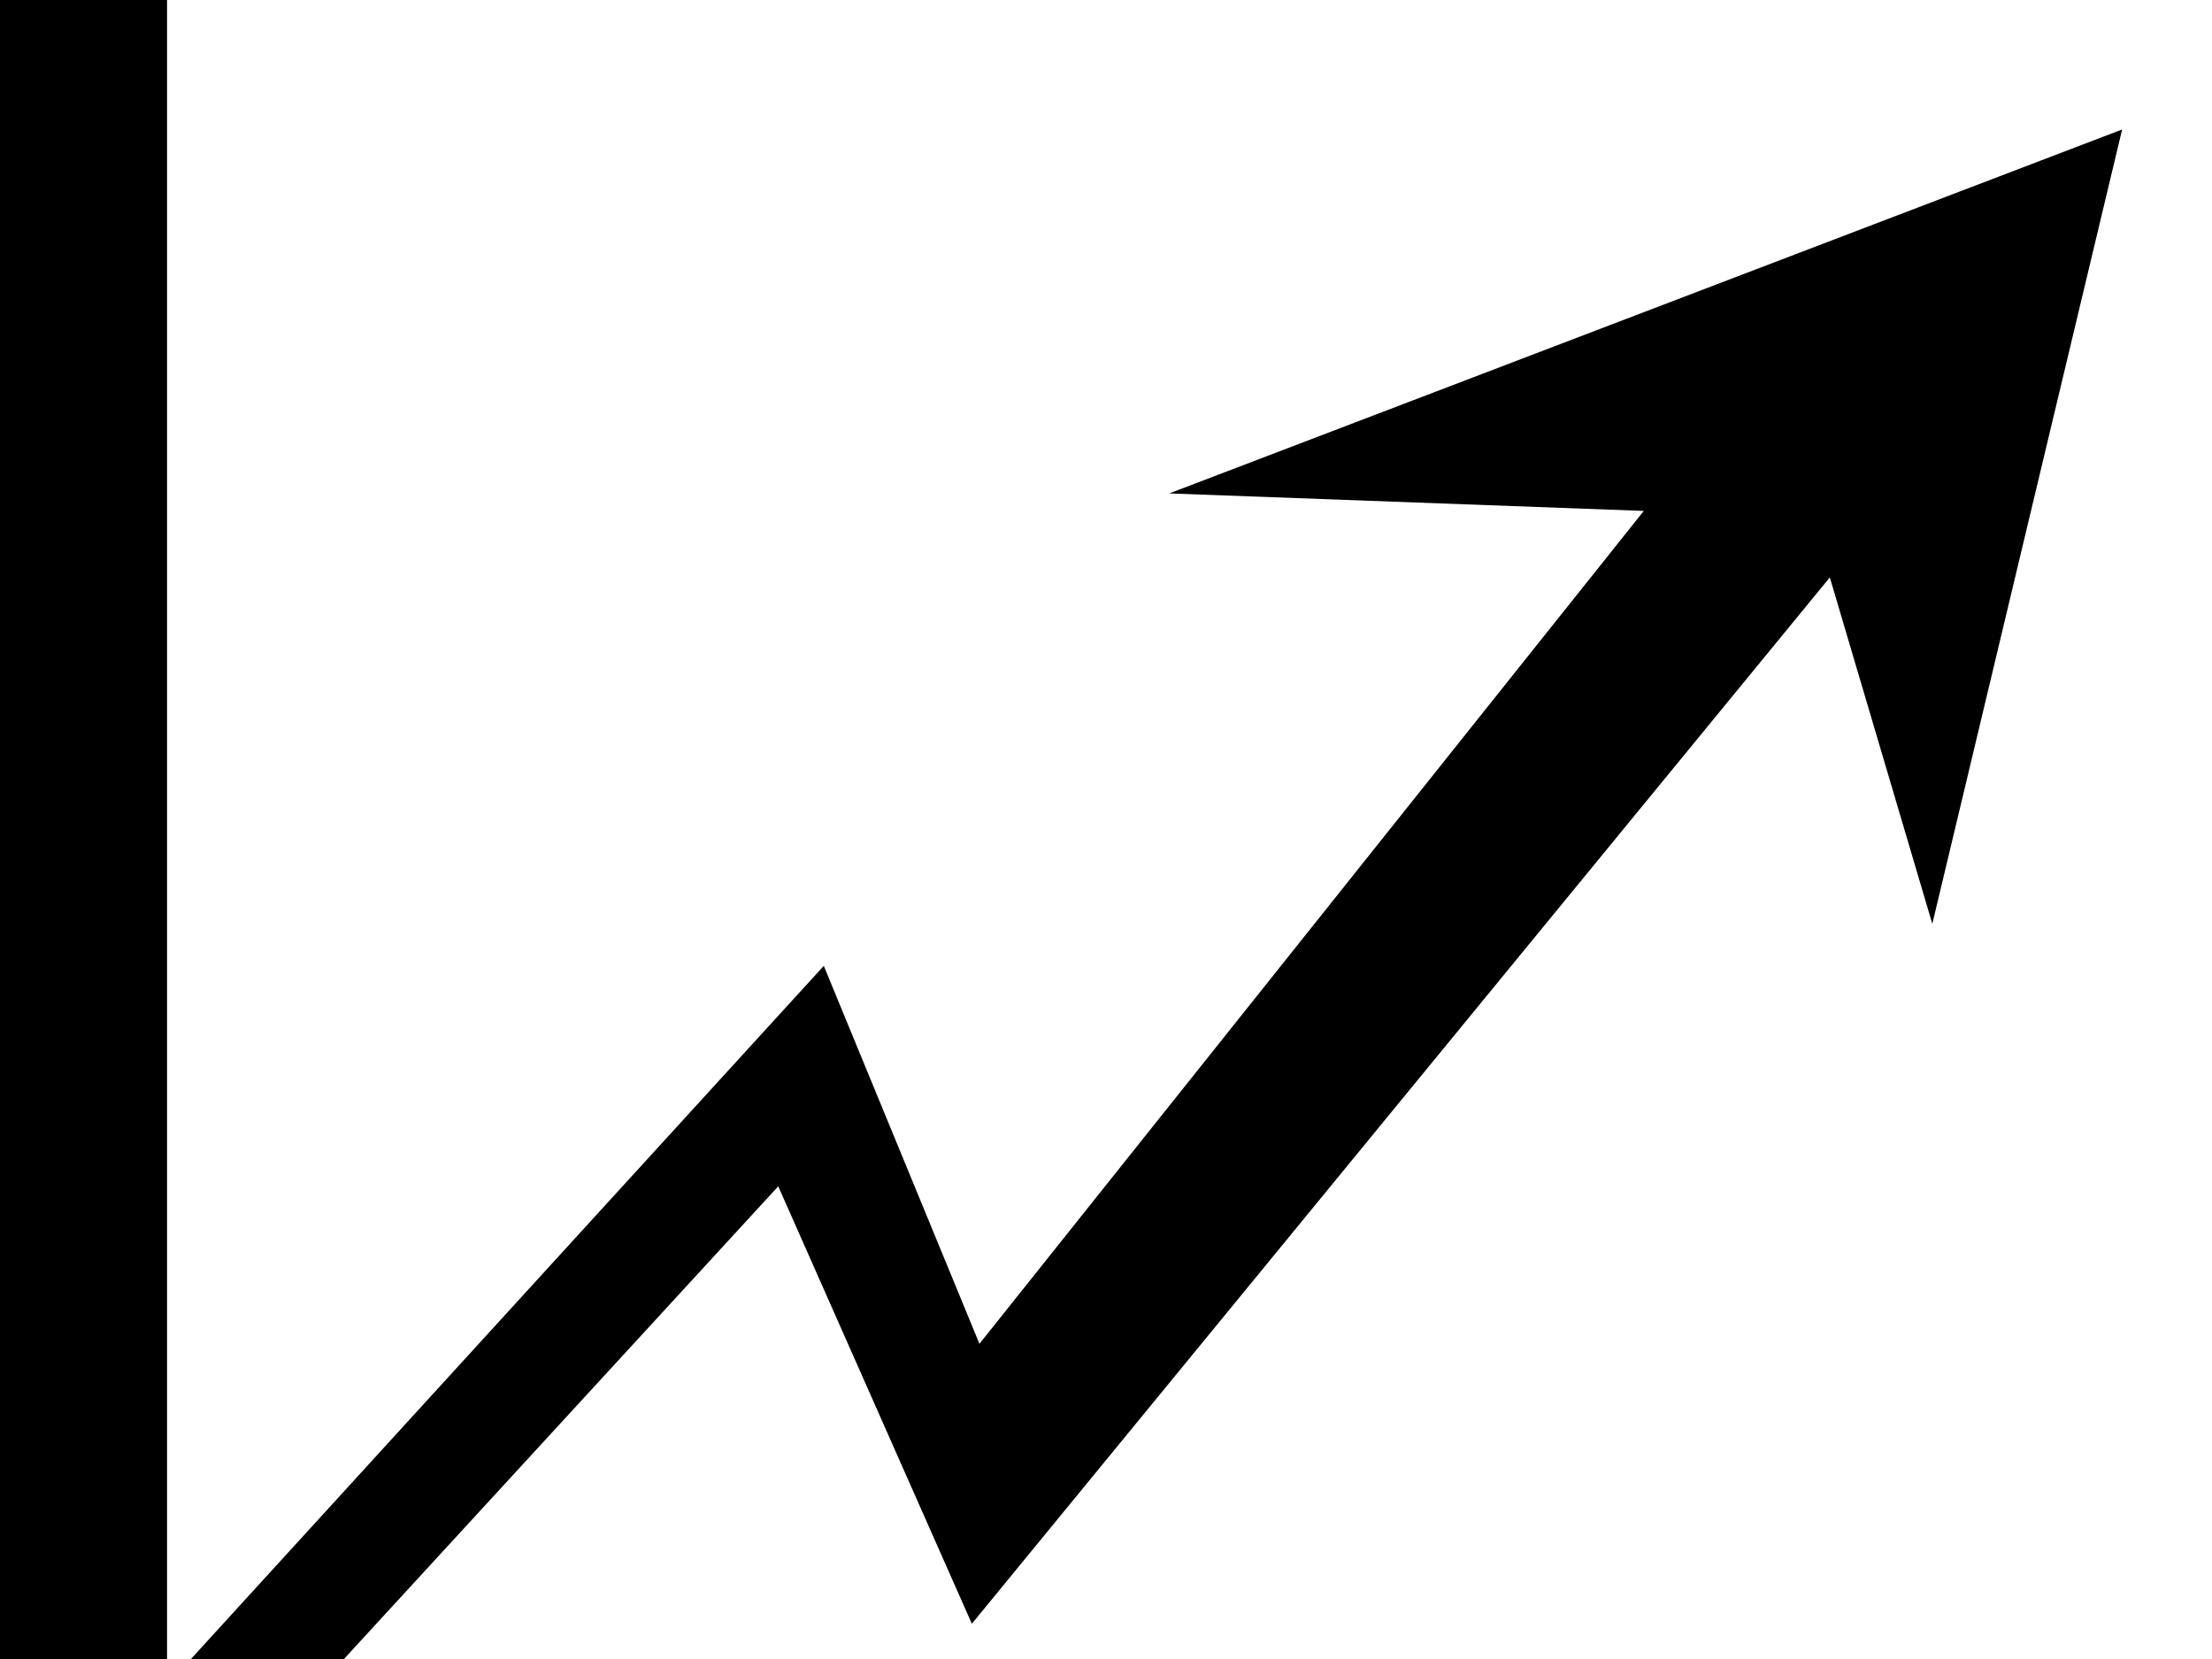 <?xml version="1.0"?><svg width="640" height="480" xmlns="http://www.w3.org/2000/svg">
 <g>
  <title>Layer 1</title>
  <switch>
   <g>
    <g>
     <path d="m34.05,503.213l204.3,-223.763l45.034,109.35l192.218,-240.975l-137.298,-5.063l275.695,-105.3l-54.92,229.838l-29.656,-100.237l-248.236,302.737l-56.018,-126.563l-182.332,198.451l-9.885,-35.438"/>
     <path d="m48.329,565.987h-48.329v-565.987h48.329v565.987l0,0z"/>
     <path d="m681,567h-678.803v-47.588h678.803v47.588l0,0z"/>
    </g>
   </g>
  </switch>
 </g>
</svg>